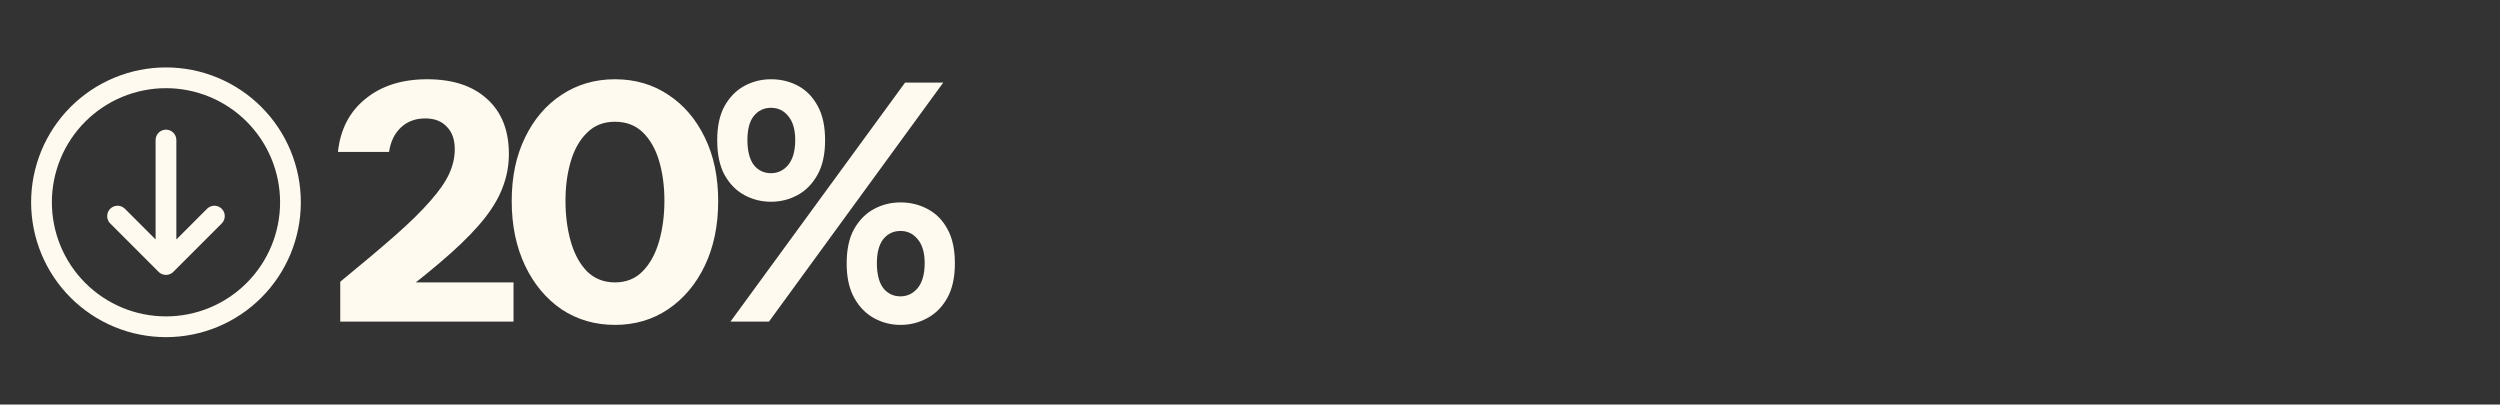<svg xmlns="http://www.w3.org/2000/svg" fill="none" viewBox="0 0 241 39" height="39" width="241">
<rect x="0" y="0" width="241" height="39" fill="#333333" stroke="none"/>
<path stroke-linejoin="round" stroke-linecap="round" stroke-width="2" stroke="#FFFAF0" d="M16 13.5V25.5M16 25.5L20.666 20.833M16 25.5L11.333 20.833"></path>
<path stroke-linejoin="round" stroke-linecap="round" stroke-width="2" stroke="#FFFAF0" d="M4 19.5C4 21.076 4.31 22.636 4.913 24.092C5.516 25.548 6.4 26.871 7.515 27.985C8.629 29.1 9.952 29.983 11.408 30.587C12.864 31.19 14.424 31.5 16 31.5C17.576 31.5 19.136 31.19 20.592 30.587C22.048 29.983 23.371 29.1 24.485 27.985C25.6 26.871 26.483 25.548 27.087 24.092C27.69 22.636 28 21.076 28 19.5C28 17.924 27.69 16.364 27.087 14.908C26.483 13.452 25.6 12.129 24.485 11.015C23.371 9.9 22.048 9.017 20.592 8.413C19.136 7.81 17.576 7.5 16 7.5C14.424 7.5 12.864 7.81 11.408 8.413C9.952 9.017 8.629 9.9 7.515 11.015C6.4 12.129 5.516 13.452 4.913 14.908C4.31 16.364 4 17.924 4 19.5Z"></path>
<path fill="#FFFAF0" d="M32.8 31V27.16C34.912 25.432 36.672 23.949 38.08 22.712C39.509 21.453 40.64 20.344 41.472 19.384C42.325 18.424 42.933 17.549 43.296 16.76C43.659 15.971 43.84 15.181 43.84 14.392C43.84 13.453 43.584 12.728 43.072 12.216C42.581 11.683 41.888 11.416 40.992 11.416C40.053 11.416 39.275 11.704 38.656 12.28C38.037 12.856 37.653 13.645 37.504 14.648H32.576C32.811 12.472 33.696 10.765 35.232 9.528C36.768 8.269 38.752 7.64 41.184 7.64C43.659 7.64 45.589 8.28 46.976 9.56C48.363 10.819 49.056 12.579 49.056 14.84C49.056 15.907 48.875 16.931 48.512 17.912C48.171 18.893 47.595 19.907 46.784 20.952C45.973 21.997 44.864 23.149 43.456 24.408C42.069 25.645 40.331 27.064 38.24 28.664L37.056 27.224H49.504V31H32.8ZM59.281 31.32C57.361 31.32 55.643 30.819 54.129 29.816C52.635 28.792 51.462 27.384 50.609 25.592C49.755 23.779 49.329 21.709 49.329 19.384C49.329 17.059 49.755 15.021 50.609 13.272C51.462 11.501 52.635 10.125 54.129 9.144C55.643 8.141 57.361 7.64 59.281 7.64C61.222 7.64 62.939 8.141 64.433 9.144C65.926 10.125 67.099 11.501 67.953 13.272C68.806 15.021 69.233 17.059 69.233 19.384C69.233 21.731 68.806 23.8 67.953 25.592C67.099 27.384 65.915 28.792 64.401 29.816C62.907 30.819 61.201 31.32 59.281 31.32ZM59.281 27.224C60.369 27.224 61.265 26.861 61.969 26.136C62.673 25.411 63.195 24.451 63.537 23.256C63.878 22.061 64.049 20.76 64.049 19.352C64.049 17.944 63.878 16.664 63.537 15.512C63.195 14.36 62.673 13.443 61.969 12.76C61.265 12.077 60.369 11.736 59.281 11.736C58.193 11.736 57.297 12.088 56.593 12.792C55.889 13.475 55.366 14.392 55.025 15.544C54.683 16.696 54.513 17.965 54.513 19.352C54.513 20.781 54.683 22.093 55.025 23.288C55.366 24.483 55.889 25.443 56.593 26.168C57.318 26.872 58.214 27.224 59.281 27.224ZM70.419 31L87.251 7.96H90.931L74.131 31H70.419ZM86.803 31.32C85.907 31.32 85.064 31.107 84.275 30.68C83.485 30.253 82.845 29.603 82.355 28.728C81.864 27.853 81.619 26.744 81.619 25.4C81.619 24.056 81.853 22.957 82.323 22.104C82.813 21.229 83.453 20.579 84.243 20.152C85.032 19.725 85.885 19.512 86.803 19.512C87.763 19.512 88.637 19.725 89.427 20.152C90.237 20.579 90.877 21.229 91.347 22.104C91.816 22.957 92.051 24.056 92.051 25.4C92.051 26.744 91.805 27.853 91.315 28.728C90.824 29.603 90.173 30.253 89.363 30.68C88.573 31.107 87.72 31.32 86.803 31.32ZM86.803 28.568C87.464 28.568 88.019 28.301 88.467 27.768C88.915 27.213 89.139 26.413 89.139 25.368C89.139 24.365 88.915 23.597 88.467 23.064C88.04 22.531 87.485 22.264 86.803 22.264C86.12 22.264 85.565 22.531 85.139 23.064C84.733 23.597 84.531 24.365 84.531 25.368C84.531 26.413 84.733 27.213 85.139 27.768C85.565 28.301 86.12 28.568 86.803 28.568ZM74.323 19.448C73.405 19.448 72.552 19.235 71.763 18.808C70.973 18.381 70.333 17.731 69.843 16.856C69.373 15.981 69.139 14.872 69.139 13.528C69.139 12.184 69.373 11.085 69.843 10.232C70.333 9.357 70.973 8.707 71.763 8.28C72.552 7.853 73.405 7.64 74.323 7.64C75.283 7.64 76.157 7.853 76.947 8.28C77.736 8.707 78.365 9.357 78.835 10.232C79.304 11.085 79.539 12.184 79.539 13.528C79.539 14.872 79.293 15.981 78.803 16.856C78.312 17.731 77.672 18.381 76.883 18.808C76.093 19.235 75.24 19.448 74.323 19.448ZM74.323 16.696C74.984 16.696 75.539 16.429 75.987 15.896C76.435 15.341 76.659 14.541 76.659 13.496C76.659 12.493 76.435 11.725 75.987 11.192C75.56 10.659 75.005 10.392 74.323 10.392C73.64 10.392 73.085 10.659 72.659 11.192C72.253 11.704 72.051 12.472 72.051 13.496C72.051 14.541 72.253 15.341 72.659 15.896C73.085 16.429 73.64 16.696 74.323 16.696Z"></path>
</svg>
